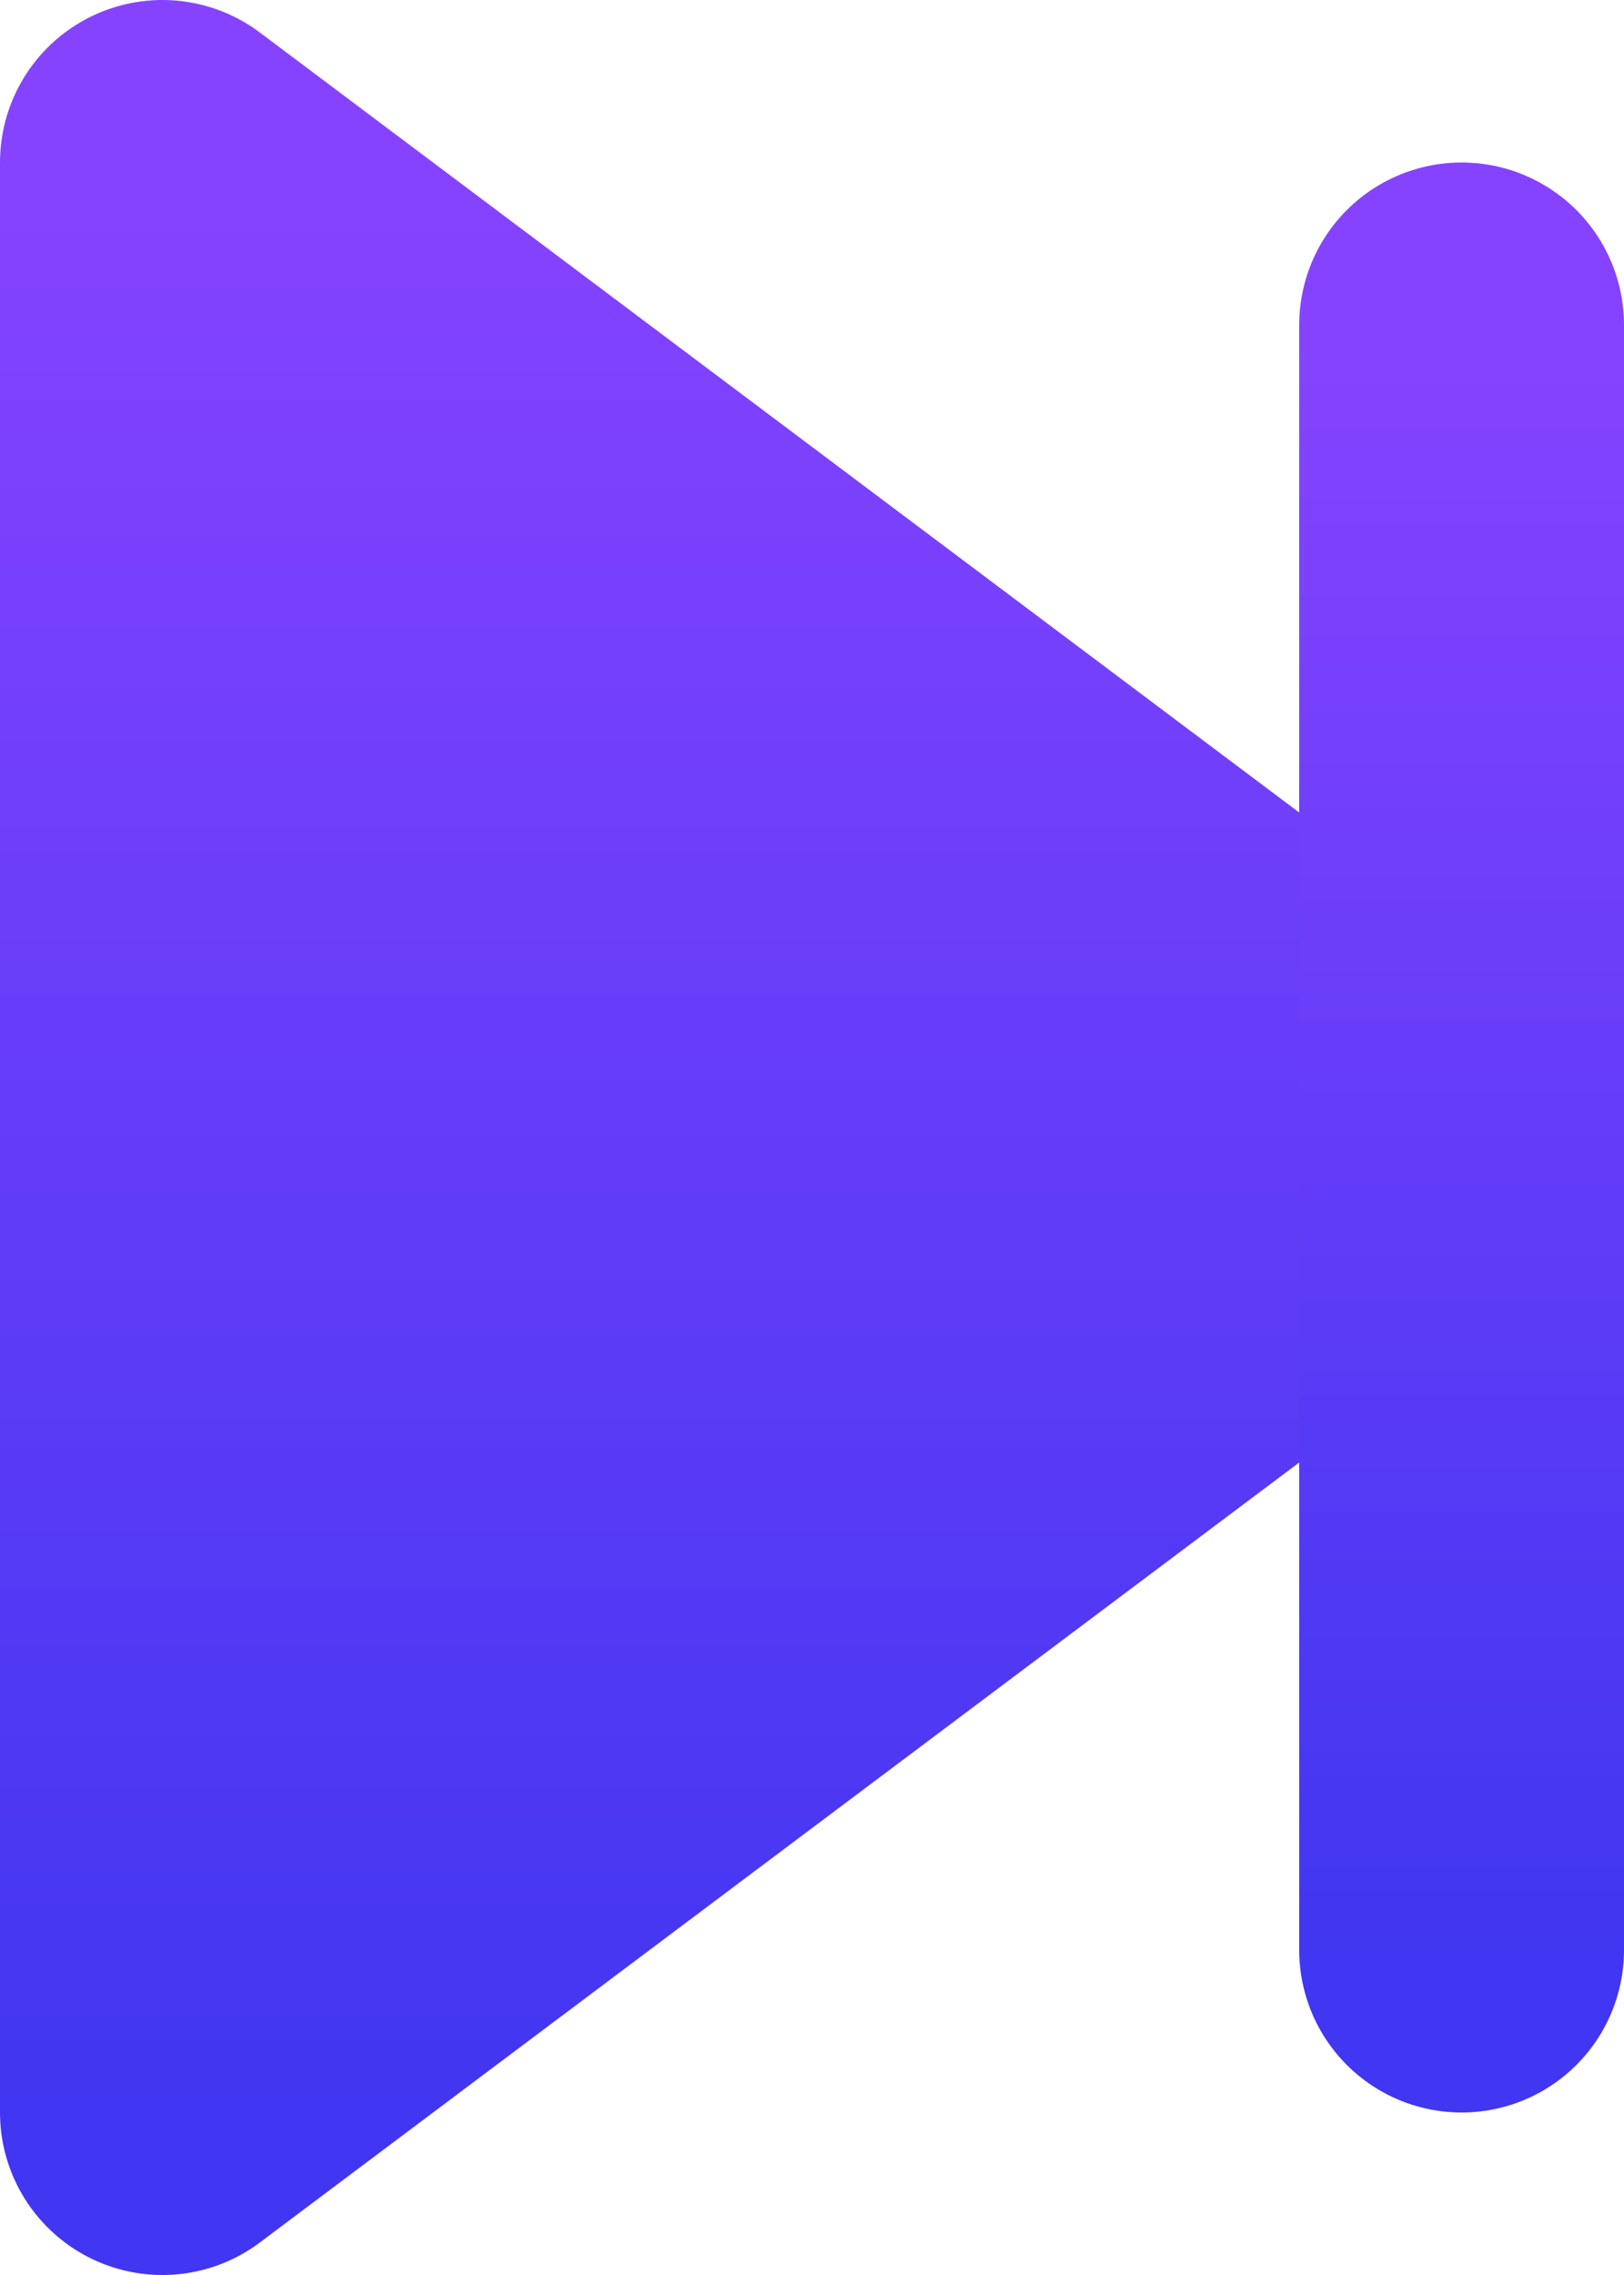 <svg width="10" height="14" viewBox="0 0 10 14" fill="none" xmlns="http://www.w3.org/2000/svg">
<path d="M1 1L9 7L1 13V1Z" fill="url(#paint0_linear_368_8475)" stroke="url(#paint1_linear_368_8475)" stroke-width="2" stroke-linejoin="round"/>
<path d="M9 2V12" stroke="url(#paint2_linear_368_8475)" stroke-width="2" stroke-linecap="round"/>
<defs>
<linearGradient id="paint0_linear_368_8475" x1="1" y1="1" x2="1" y2="13" gradientUnits="userSpaceOnUse">
<stop stop-color="#8643FF"/>
<stop offset="1" stop-color="#4136F1"/>
</linearGradient>
<linearGradient id="paint1_linear_368_8475" x1="1" y1="1" x2="1" y2="13" gradientUnits="userSpaceOnUse">
<stop stop-color="#8643FF"/>
<stop offset="1" stop-color="#4136F1"/>
</linearGradient>
<linearGradient id="paint2_linear_368_8475" x1="8.5" y1="2" x2="8.5" y2="12" gradientUnits="userSpaceOnUse">
<stop stop-color="#8643FF"/>
<stop offset="1" stop-color="#4136F1"/>
</linearGradient>
</defs>
</svg>
